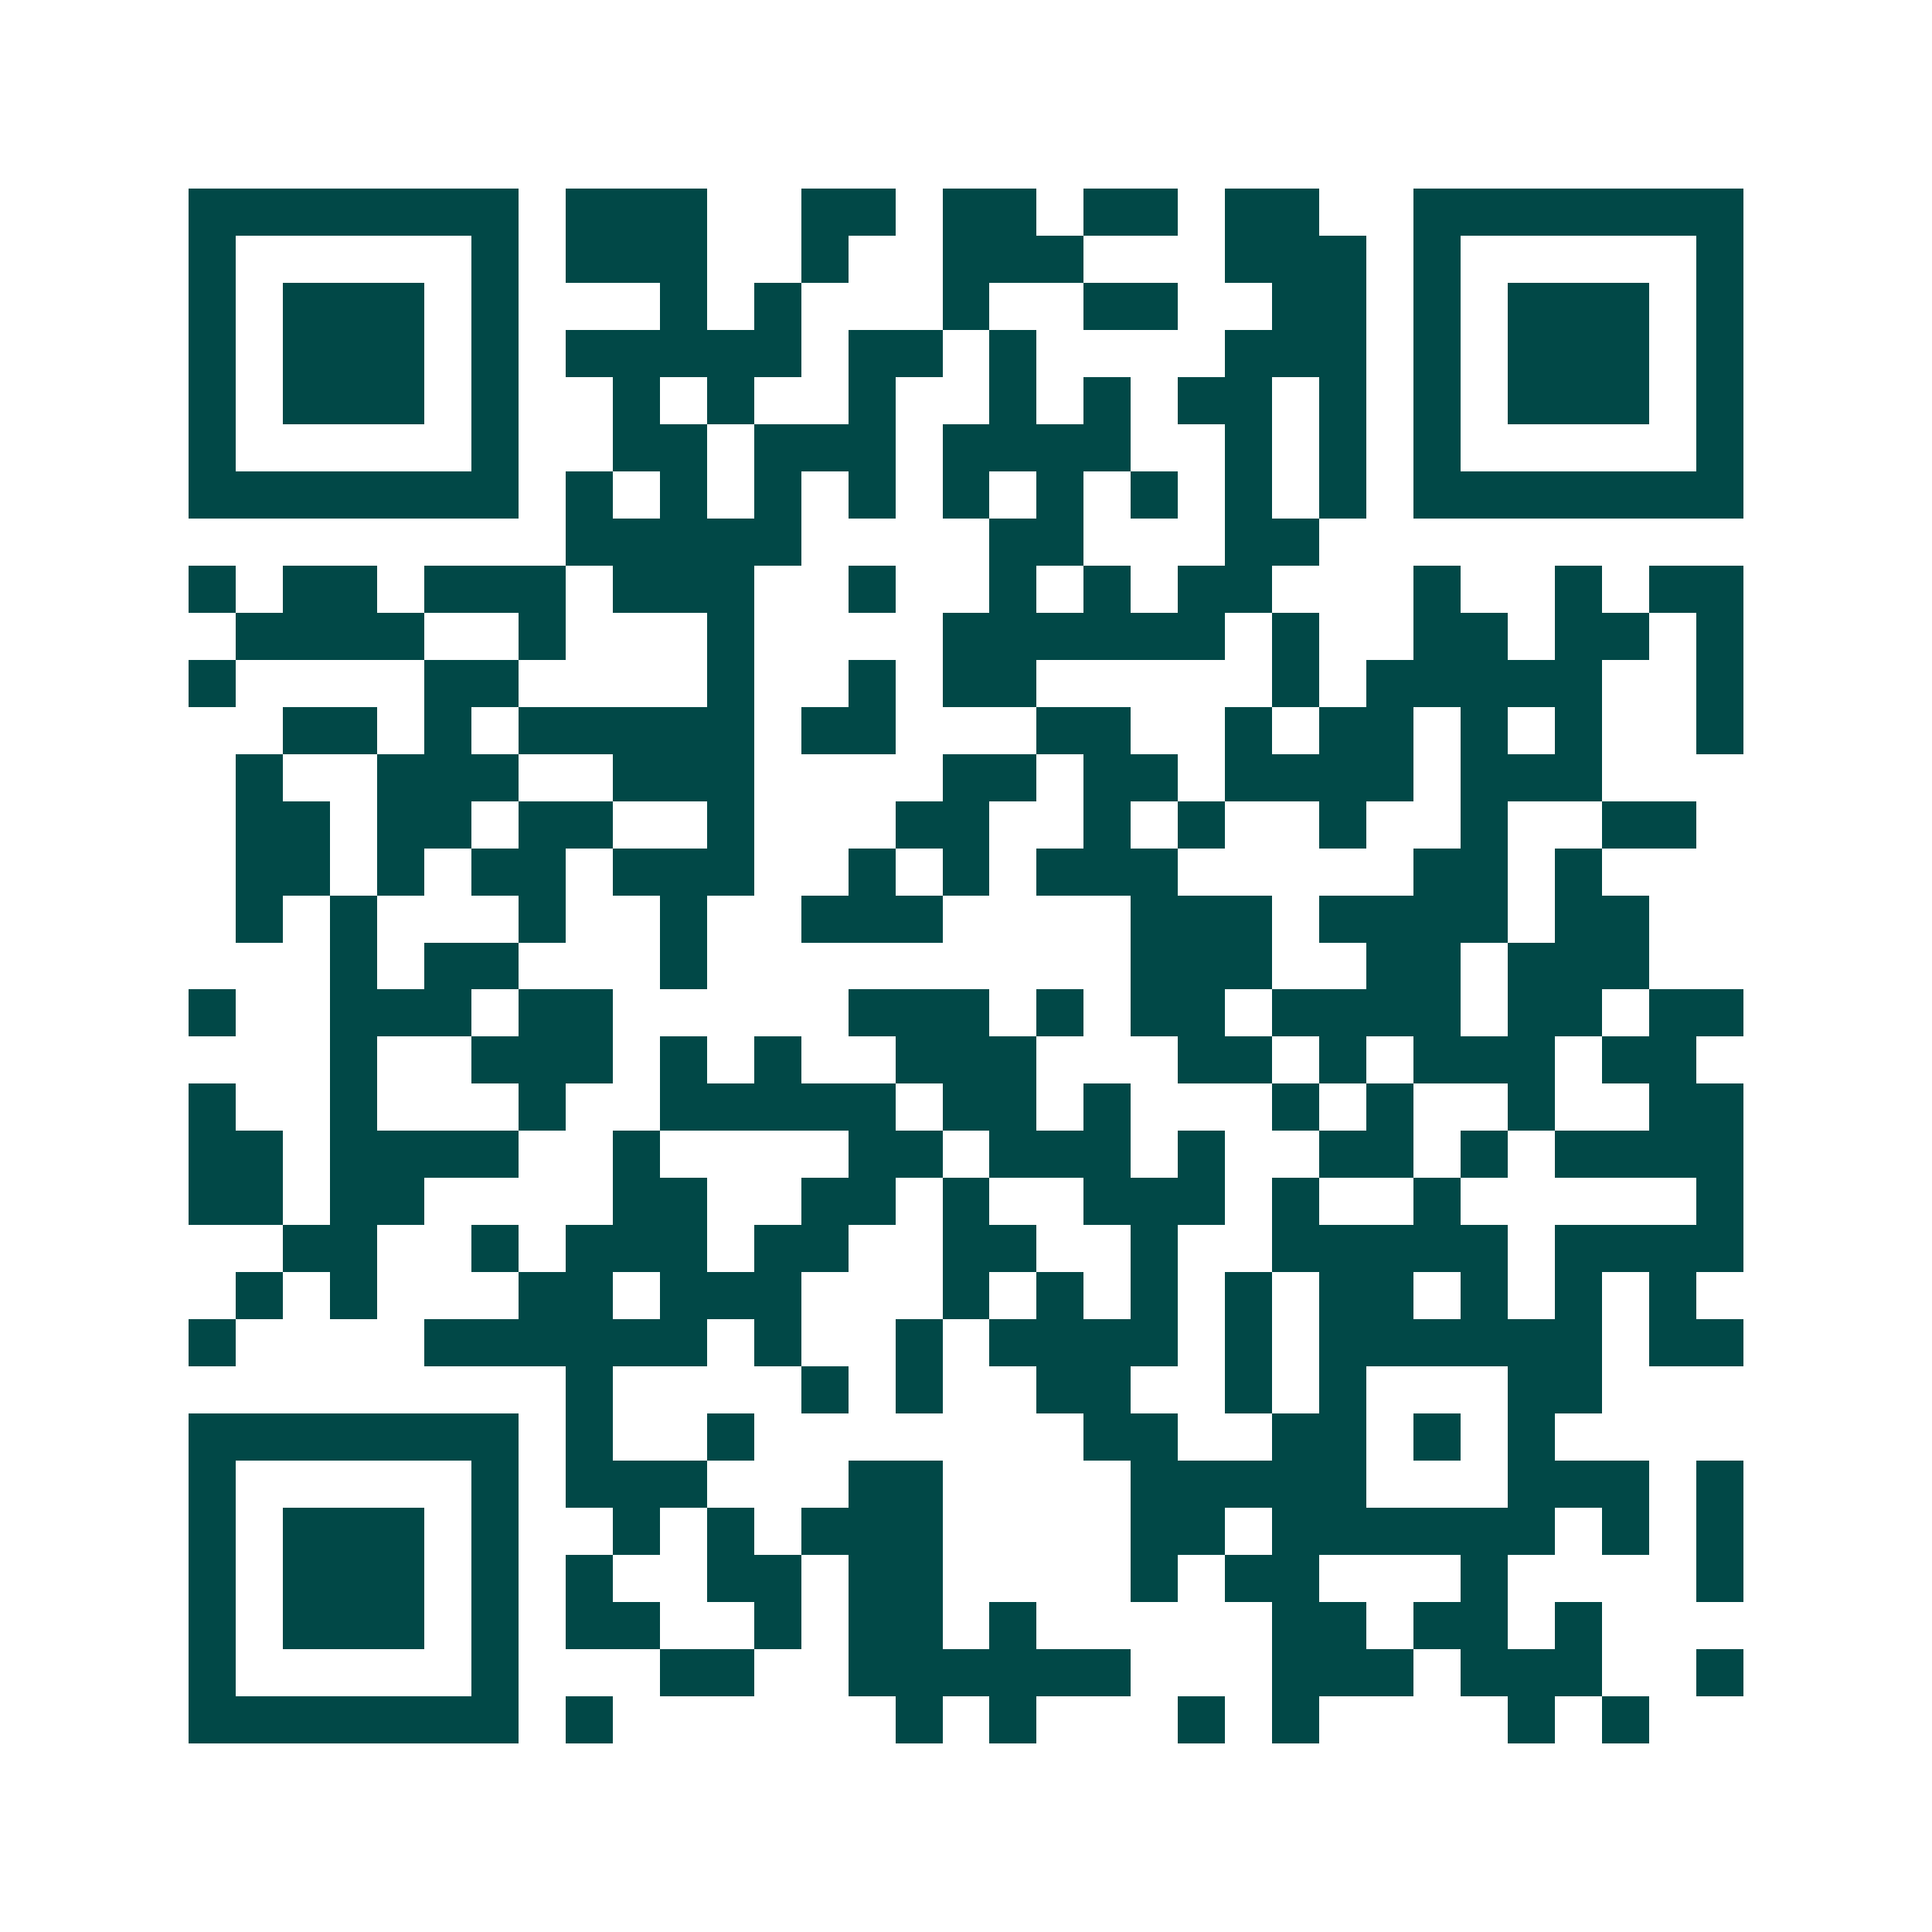 <svg xmlns="http://www.w3.org/2000/svg" width="200" height="200" viewBox="0 0 41 41" shape-rendering="crispEdges"><path fill="#ffffff" d="M0 0h41v41H0z"/><path stroke="#014847" d="M4 4.5h7m1 0h3m2 0h2m1 0h2m1 0h2m1 0h2m2 0h7M4 5.5h1m5 0h1m1 0h3m2 0h1m2 0h3m3 0h3m1 0h1m5 0h1M4 6.5h1m1 0h3m1 0h1m3 0h1m1 0h1m3 0h1m2 0h2m2 0h2m1 0h1m1 0h3m1 0h1M4 7.5h1m1 0h3m1 0h1m1 0h5m1 0h2m1 0h1m4 0h3m1 0h1m1 0h3m1 0h1M4 8.5h1m1 0h3m1 0h1m2 0h1m1 0h1m2 0h1m2 0h1m1 0h1m1 0h2m1 0h1m1 0h1m1 0h3m1 0h1M4 9.5h1m5 0h1m2 0h2m1 0h3m1 0h4m2 0h1m1 0h1m1 0h1m5 0h1M4 10.5h7m1 0h1m1 0h1m1 0h1m1 0h1m1 0h1m1 0h1m1 0h1m1 0h1m1 0h1m1 0h7M12 11.5h5m4 0h2m3 0h2M4 12.5h1m1 0h2m1 0h3m1 0h3m2 0h1m2 0h1m1 0h1m1 0h2m3 0h1m2 0h1m1 0h2M5 13.5h4m2 0h1m3 0h1m4 0h6m1 0h1m2 0h2m1 0h2m1 0h1M4 14.5h1m4 0h2m4 0h1m2 0h1m1 0h2m5 0h1m1 0h5m2 0h1M6 15.5h2m1 0h1m1 0h5m1 0h2m3 0h2m2 0h1m1 0h2m1 0h1m1 0h1m2 0h1M5 16.5h1m2 0h3m2 0h3m4 0h2m1 0h2m1 0h4m1 0h3M5 17.5h2m1 0h2m1 0h2m2 0h1m3 0h2m2 0h1m1 0h1m2 0h1m2 0h1m2 0h2M5 18.5h2m1 0h1m1 0h2m1 0h3m2 0h1m1 0h1m1 0h3m5 0h2m1 0h1M5 19.5h1m1 0h1m3 0h1m2 0h1m2 0h3m4 0h3m1 0h4m1 0h2M7 20.5h1m1 0h2m3 0h1m9 0h3m2 0h2m1 0h3M4 21.5h1m2 0h3m1 0h2m5 0h3m1 0h1m1 0h2m1 0h4m1 0h2m1 0h2M7 22.5h1m2 0h3m1 0h1m1 0h1m2 0h3m3 0h2m1 0h1m1 0h3m1 0h2M4 23.5h1m2 0h1m3 0h1m2 0h5m1 0h2m1 0h1m3 0h1m1 0h1m2 0h1m2 0h2M4 24.5h2m1 0h4m2 0h1m4 0h2m1 0h3m1 0h1m2 0h2m1 0h1m1 0h4M4 25.5h2m1 0h2m4 0h2m2 0h2m1 0h1m2 0h3m1 0h1m2 0h1m5 0h1M6 26.5h2m2 0h1m1 0h3m1 0h2m2 0h2m2 0h1m2 0h5m1 0h4M5 27.5h1m1 0h1m3 0h2m1 0h3m3 0h1m1 0h1m1 0h1m1 0h1m1 0h2m1 0h1m1 0h1m1 0h1M4 28.5h1m4 0h6m1 0h1m2 0h1m1 0h4m1 0h1m1 0h6m1 0h2M12 29.5h1m4 0h1m1 0h1m2 0h2m2 0h1m1 0h1m3 0h2M4 30.5h7m1 0h1m2 0h1m7 0h2m2 0h2m1 0h1m1 0h1M4 31.5h1m5 0h1m1 0h3m3 0h2m4 0h5m3 0h3m1 0h1M4 32.5h1m1 0h3m1 0h1m2 0h1m1 0h1m1 0h3m4 0h2m1 0h6m1 0h1m1 0h1M4 33.5h1m1 0h3m1 0h1m1 0h1m2 0h2m1 0h2m4 0h1m1 0h2m3 0h1m4 0h1M4 34.5h1m1 0h3m1 0h1m1 0h2m2 0h1m1 0h2m1 0h1m5 0h2m1 0h2m1 0h1M4 35.5h1m5 0h1m3 0h2m2 0h6m3 0h3m1 0h3m2 0h1M4 36.5h7m1 0h1m6 0h1m1 0h1m3 0h1m1 0h1m4 0h1m1 0h1"/></svg>
